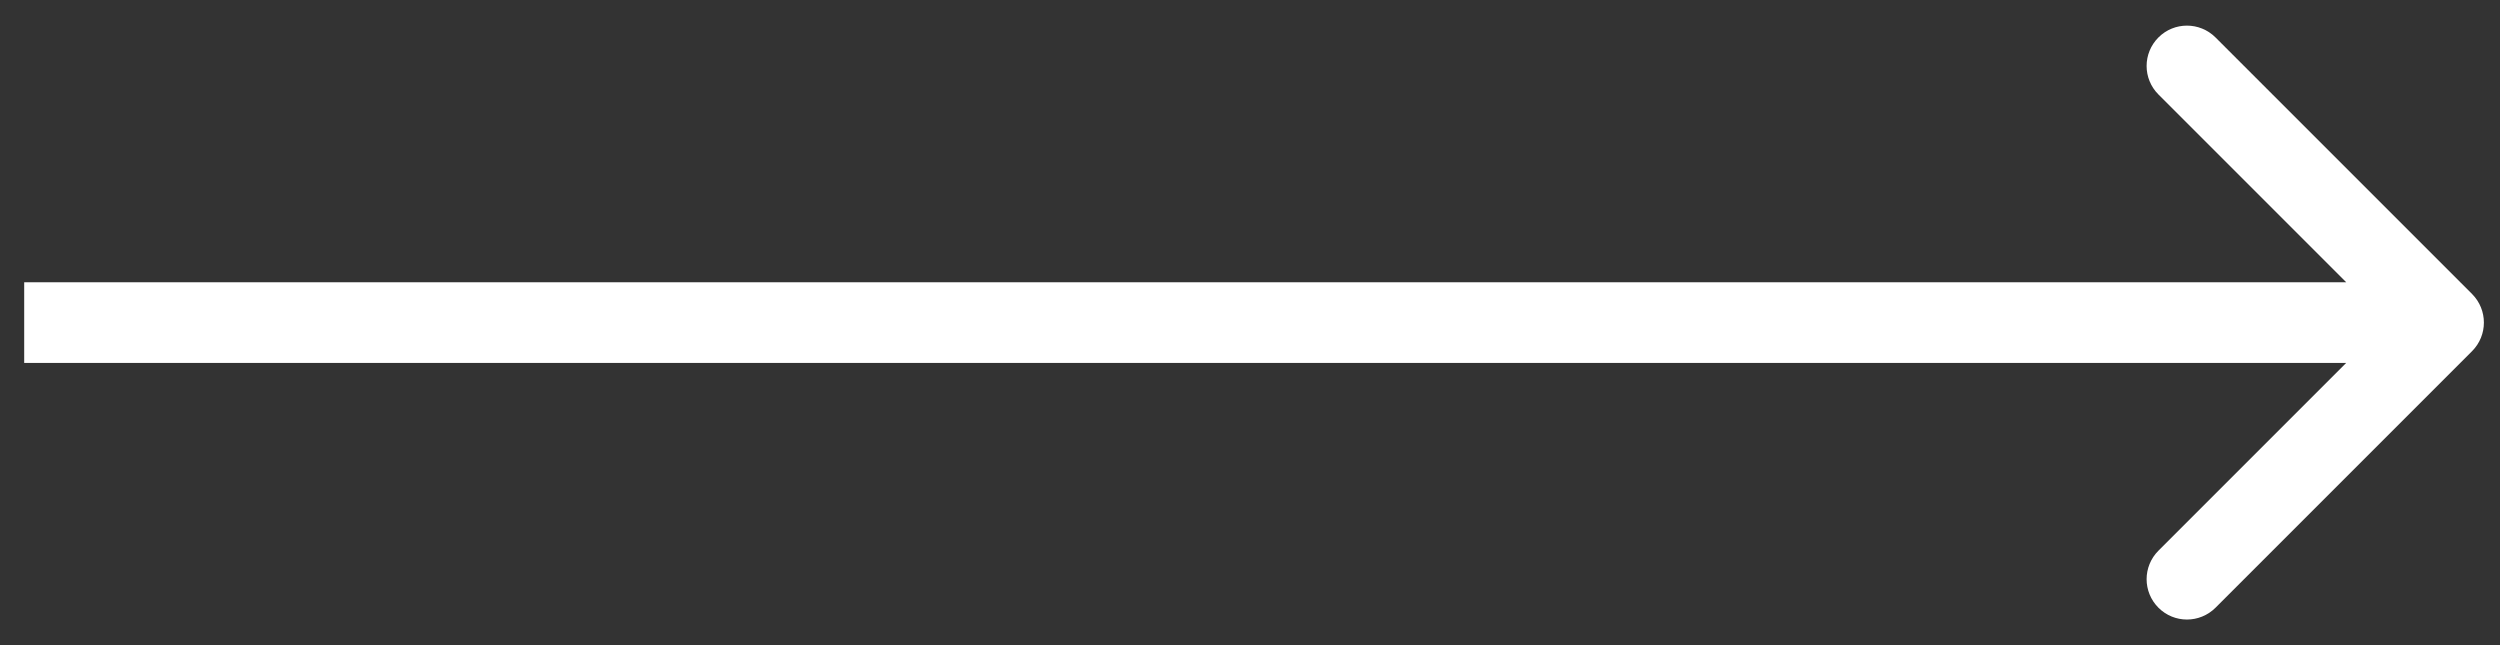<svg width="31" height="8" viewBox="0 0 31 8" fill="none" xmlns="http://www.w3.org/2000/svg">
<rect x="0" y="0" width="31" height="8" fill="#333333" stroke="none"/>
<g clip-path="url(#clip0_6687_27113)">
<path d="M30.654 4.354C30.849 4.158 30.849 3.842 30.654 3.646L27.472 0.464C27.276 0.269 26.96 0.269 26.765 0.464C26.569 0.66 26.569 0.976 26.765 1.172L29.593 4L26.765 6.828C26.569 7.024 26.569 7.34 26.765 7.536C26.96 7.731 27.276 7.731 27.472 7.536L30.654 4.354ZM0.3 4V4.5H30.3V4V3.5H0.3V4Z" fill="white"/>
</g>
<defs>
<clipPath id="clip0_6687_27113">
<rect width="31" height="8" fill="white"/>
</clipPath>
</defs>
</svg>
